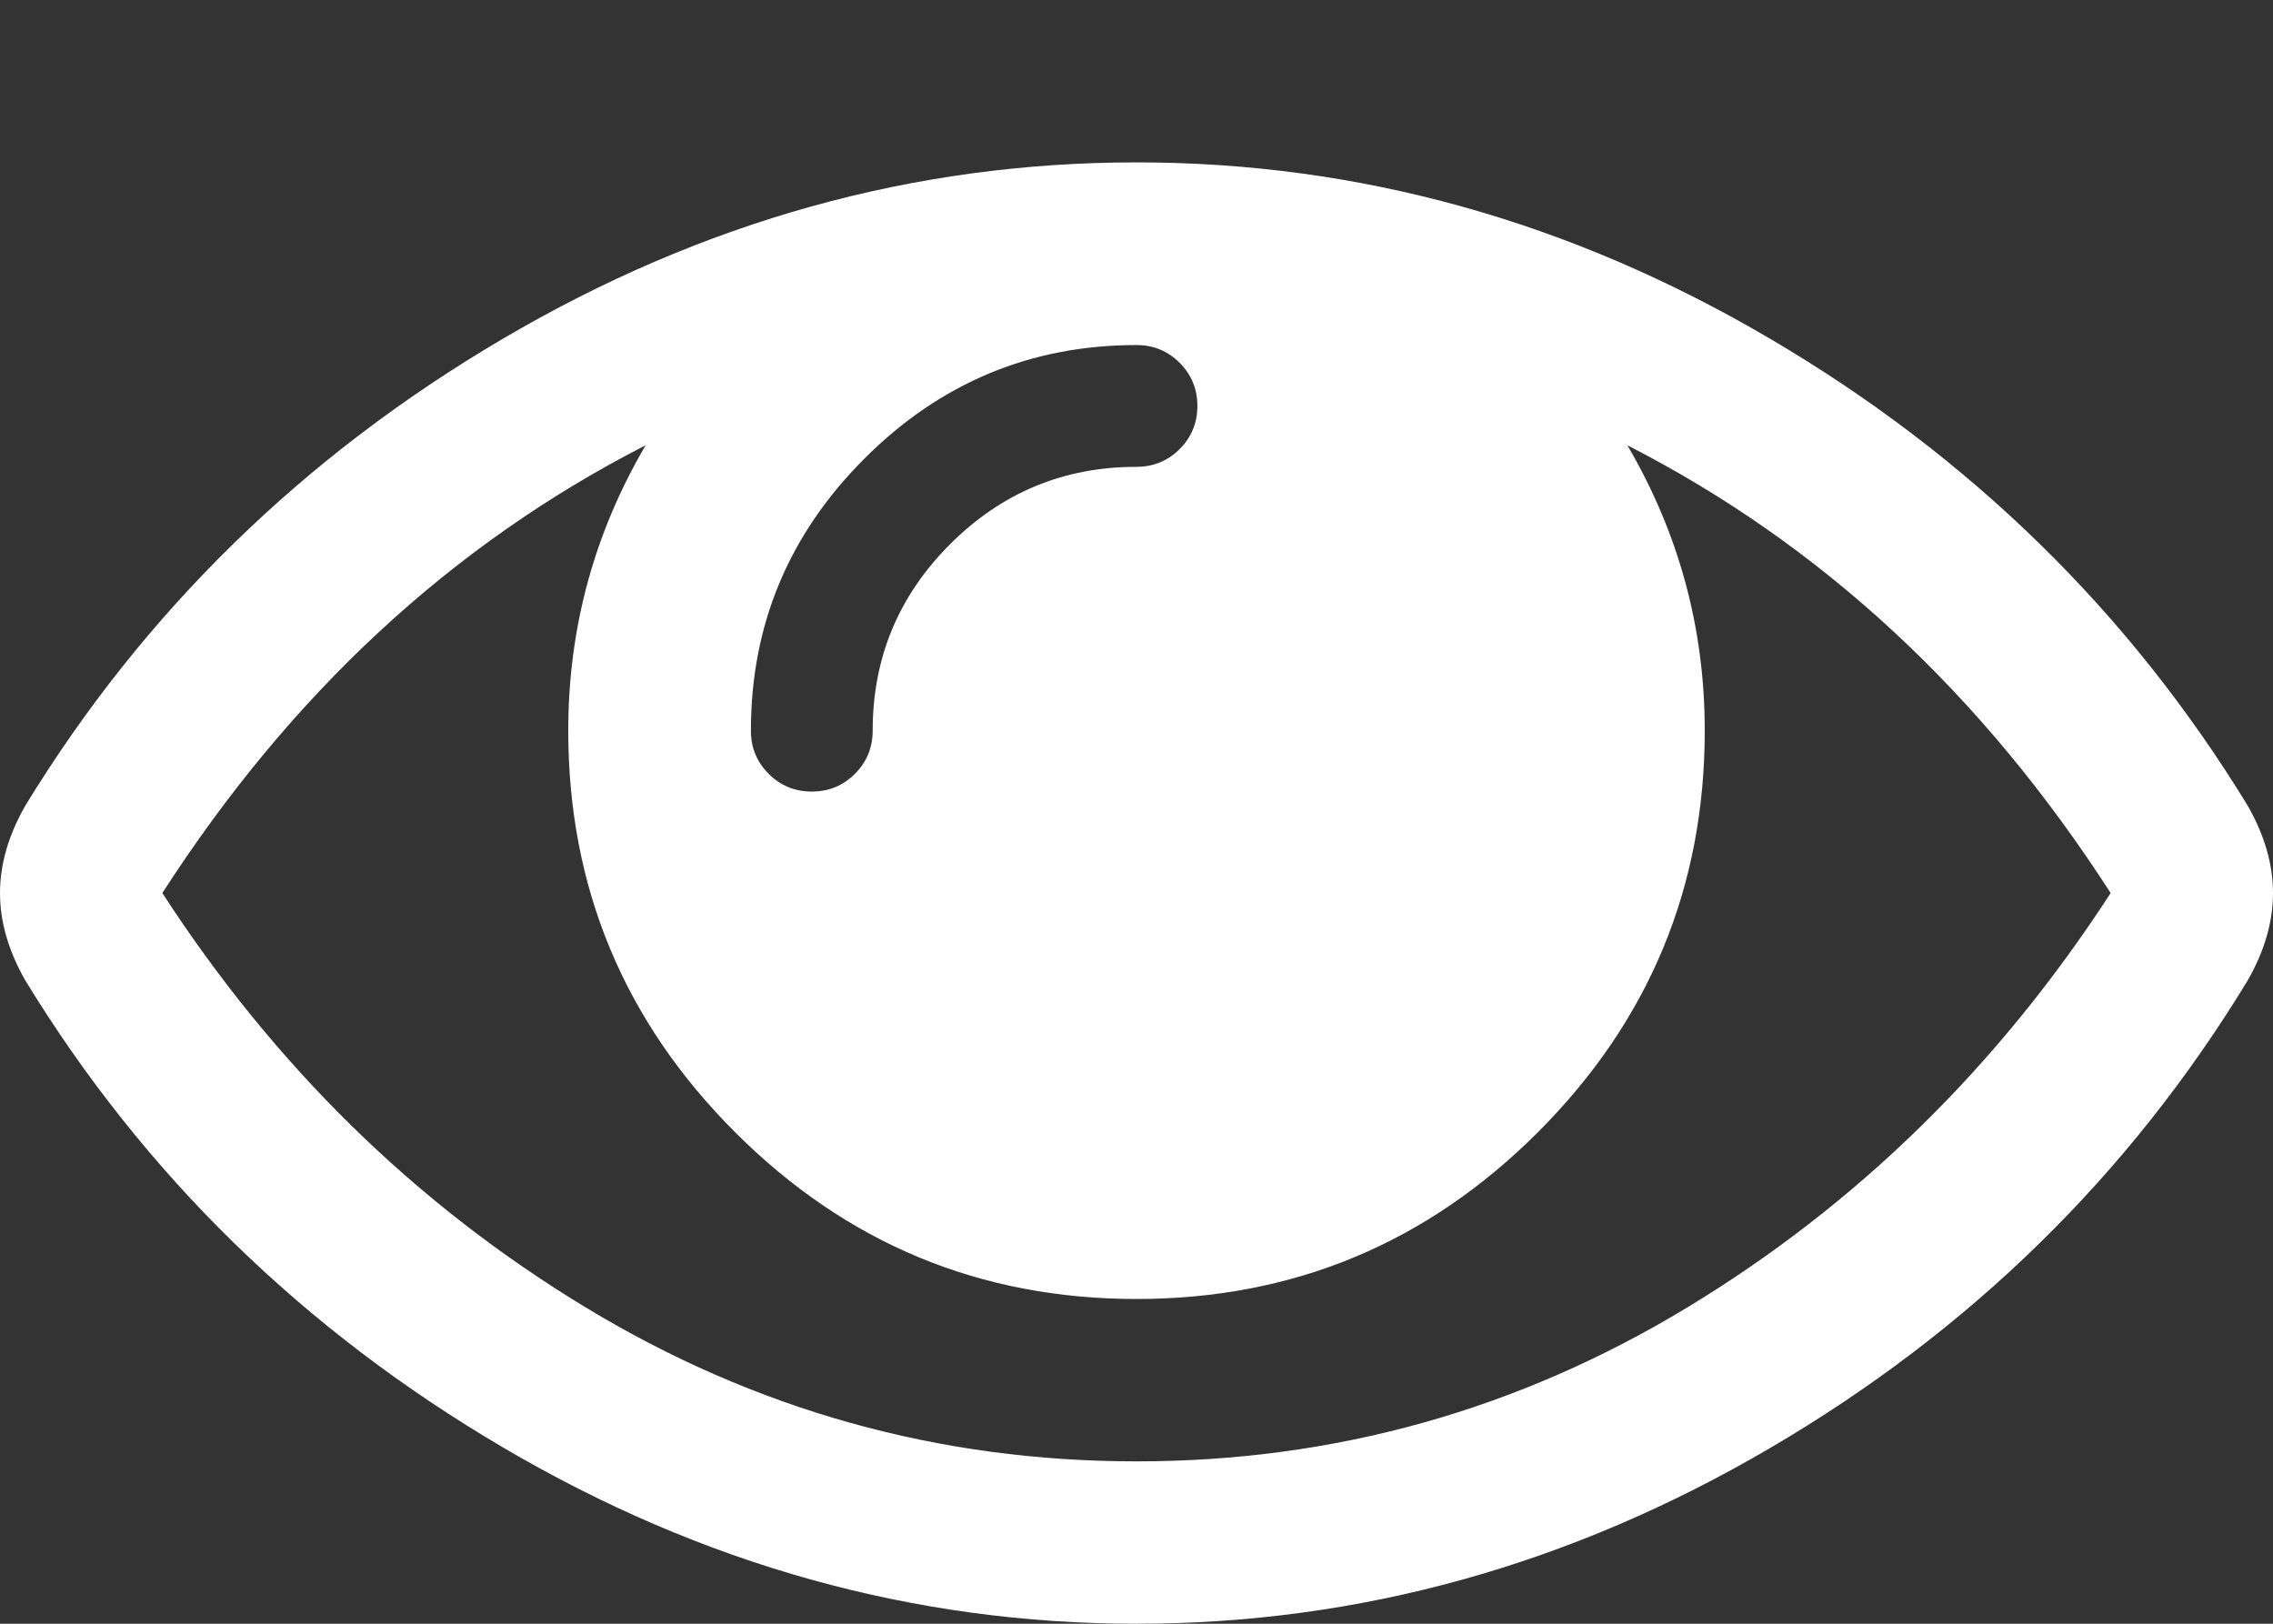 <svg width="42" height="30" viewBox="0 0 42 30" fill="none" xmlns="http://www.w3.org/2000/svg">
<rect x="0" y="0" width="42" height="30" fill="#333333" stroke="none"/>
<path d="M39 16.5C36.625 12.812 33.648 10.055 30.07 8.227C31.023 9.852 31.5 11.609 31.5 13.5C31.5 16.391 30.473 18.863 28.418 20.918C26.363 22.973 23.891 24 21 24C18.109 24 15.637 22.973 13.582 20.918C11.527 18.863 10.5 16.391 10.5 13.5C10.5 11.609 10.977 9.852 11.93 8.227C8.352 10.055 5.375 12.812 3 16.5C5.078 19.703 7.684 22.254 10.816 24.152C13.949 26.051 17.344 27 21 27C24.656 27 28.051 26.051 31.184 24.152C34.316 22.254 36.922 19.703 39 16.5ZM22.125 7.5C22.125 7.188 22.016 6.922 21.797 6.703C21.578 6.484 21.312 6.375 21 6.375C19.047 6.375 17.371 7.074 15.973 8.473C14.574 9.871 13.875 11.547 13.875 13.5C13.875 13.812 13.984 14.078 14.203 14.297C14.422 14.516 14.688 14.625 15 14.625C15.312 14.625 15.578 14.516 15.797 14.297C16.016 14.078 16.125 13.812 16.125 13.5C16.125 12.156 16.602 11.008 17.555 10.055C18.508 9.102 19.656 8.625 21 8.625C21.312 8.625 21.578 8.516 21.797 8.297C22.016 8.078 22.125 7.812 22.125 7.5ZM42 16.5C42 17.031 41.844 17.57 41.531 18.117C39.344 21.711 36.402 24.59 32.707 26.754C29.012 28.918 25.109 30 21 30C16.891 30 12.988 28.914 9.293 26.742C5.598 24.57 2.656 21.695 0.469 18.117C0.156 17.57 0 17.031 0 16.5C0 15.969 0.156 15.43 0.469 14.883C2.656 11.305 5.598 8.43 9.293 6.258C12.988 4.086 16.891 3 21 3C25.109 3 29.012 4.086 32.707 6.258C36.402 8.43 39.344 11.305 41.531 14.883C41.844 15.43 42 15.969 42 16.5Z" fill="white"/>
</svg>
